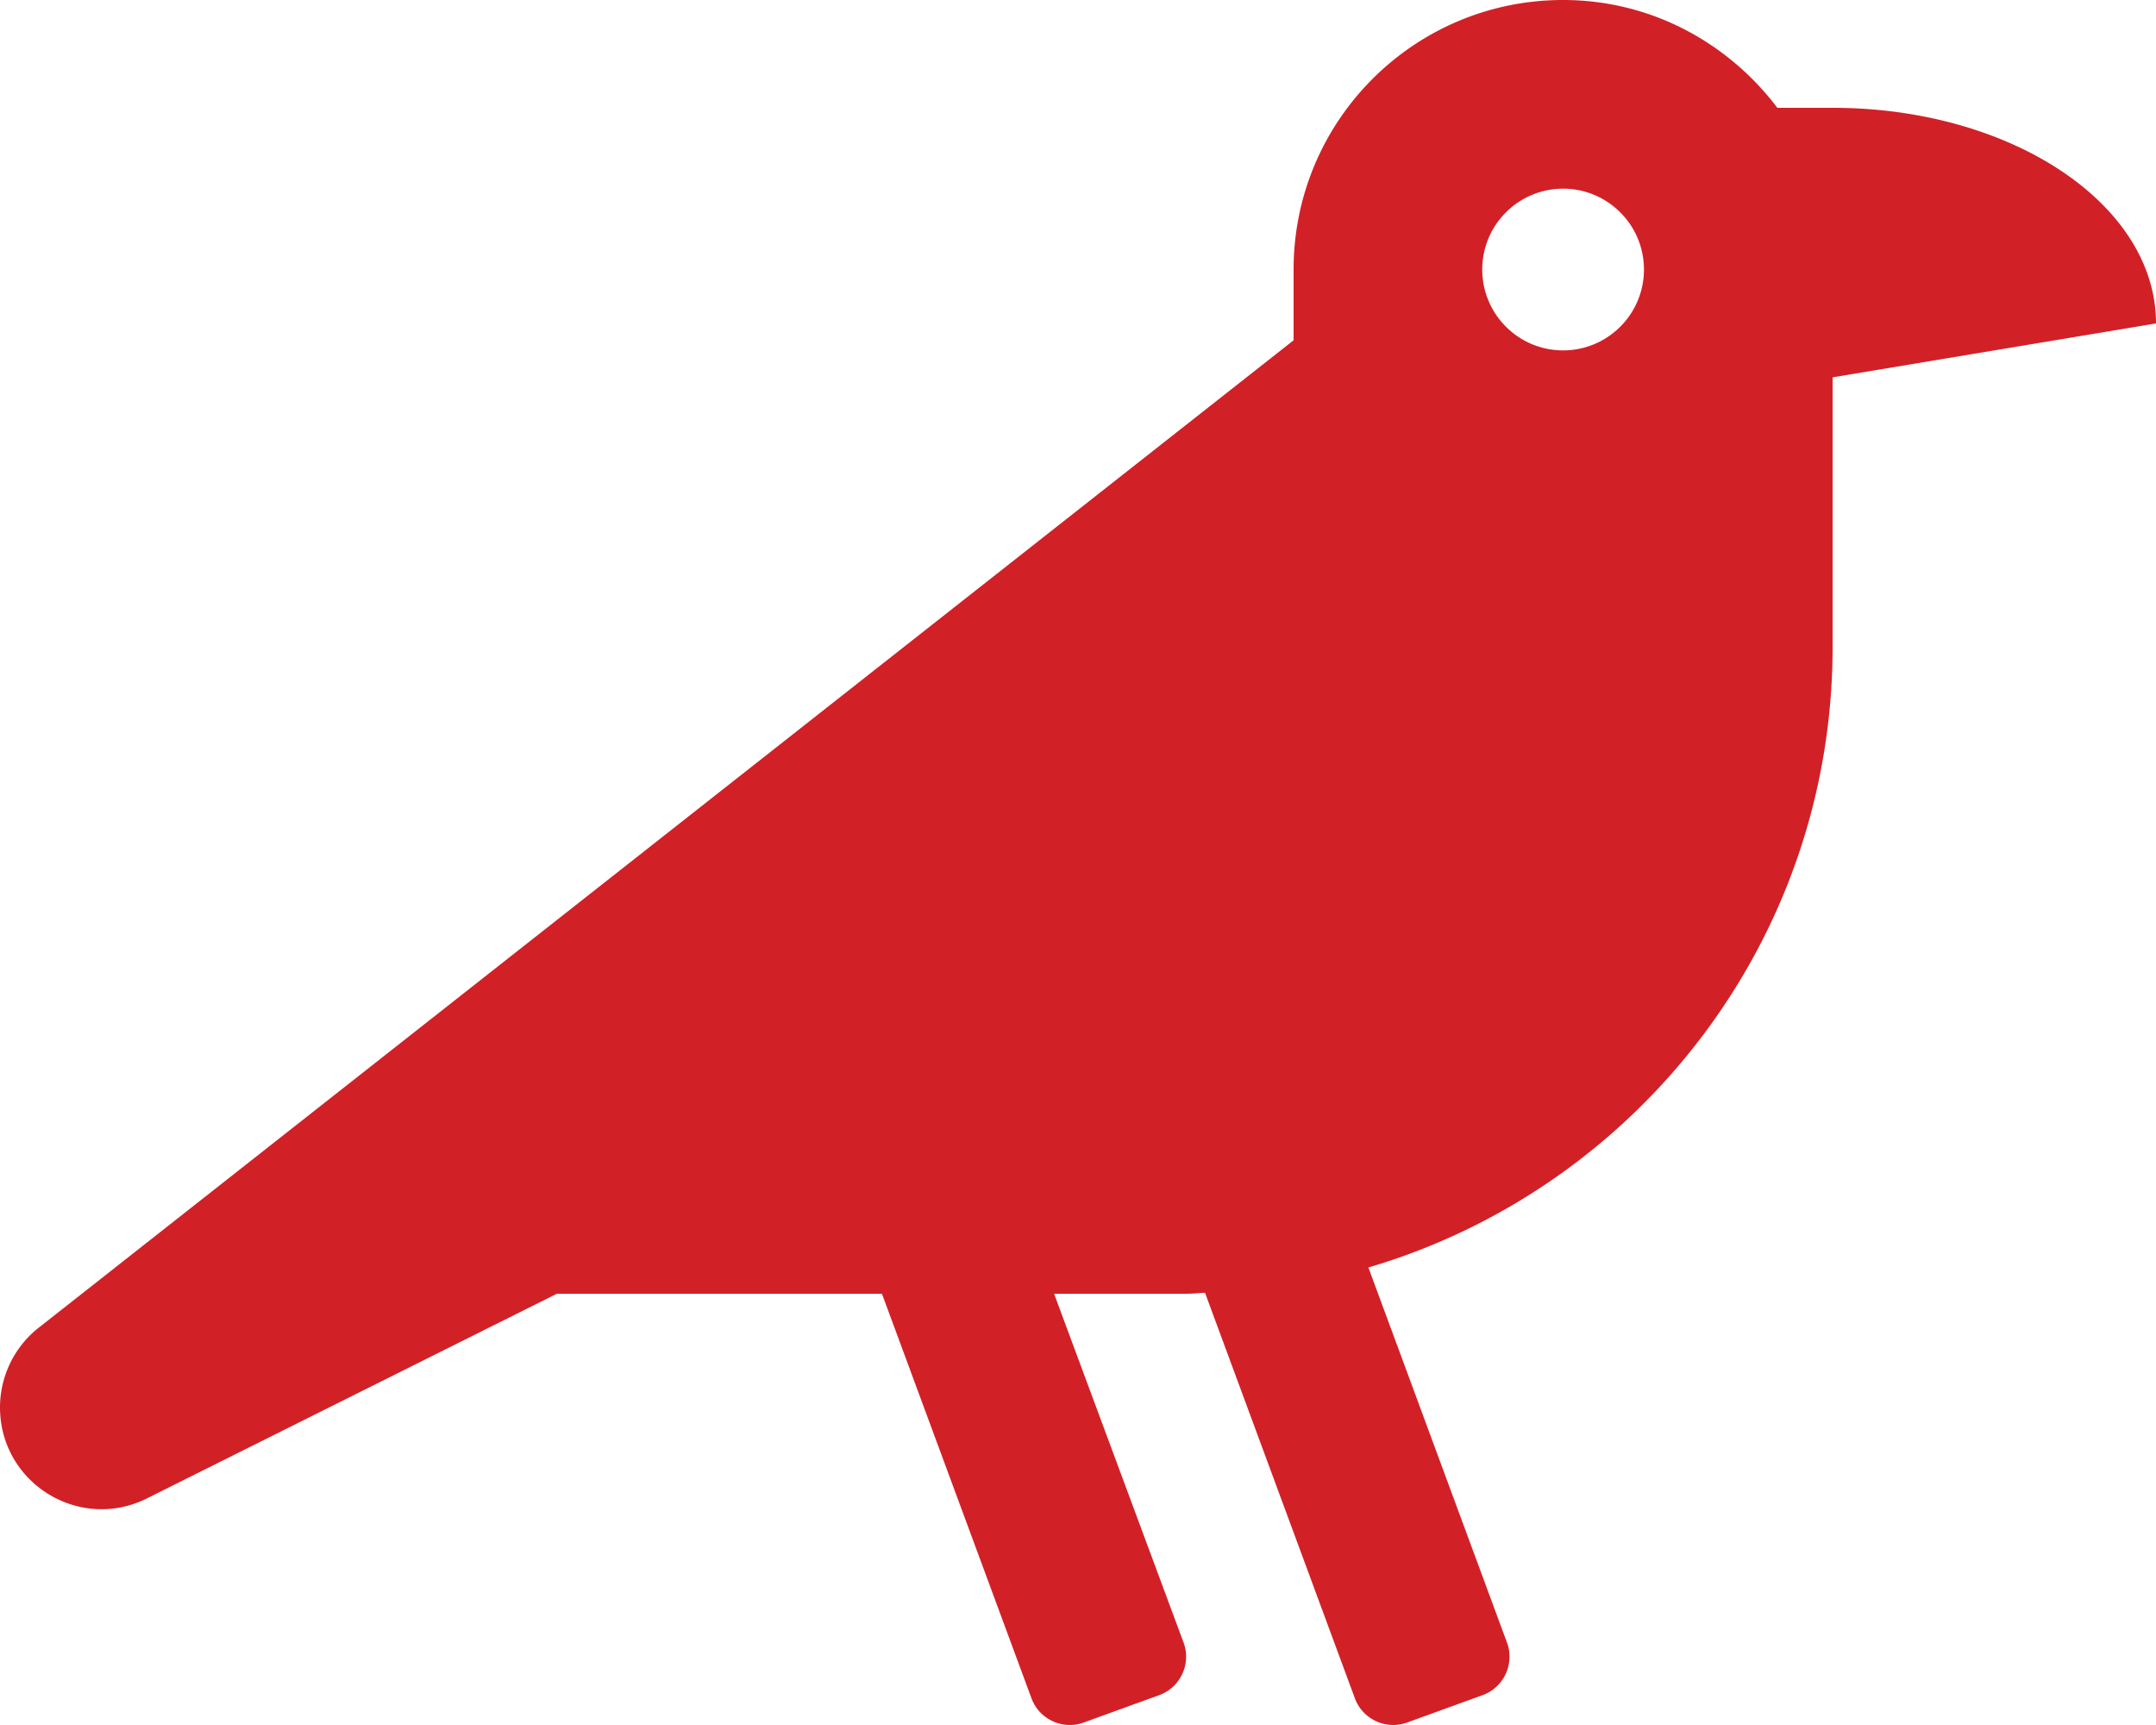 <svg xmlns="http://www.w3.org/2000/svg" viewBox="0 0 640 512" fill="#D22027"><path d="M544 32h-16.4C513 12.7 490.1 0 464 0c-44.2 0-80 35.8-80 80v21L12.1 393.6A30.2 30.2 0 0 0 0 417.7c0 22.5 23.6 37.1 43.7 27L165.3 384h96.5l44.4 120.1c2.3 6.2 9.2 9.4 15.4 7.2l22.6-8.2c6.2-2.3 9.4-9.2 7.2-15.4L312.9 384H352c1.9 0 3.8-.2 5.7-.3l44.5 120.4c2.3 6.2 9.2 9.4 15.4 7.2l22.6-8.2c6.2-2.3 9.4-9.2 7.2-15.4l-41.2-111.5C485.7 352.8 544 279.3 544 192v-80l96-16c0-35.4-43-64-96-64zm-80 72c-13.3 0-24-10.8-24-24 0-13.3 10.8-24 24-24s24 10.7 24 24c0 13.3-10.8 24-24 24z"/></svg>